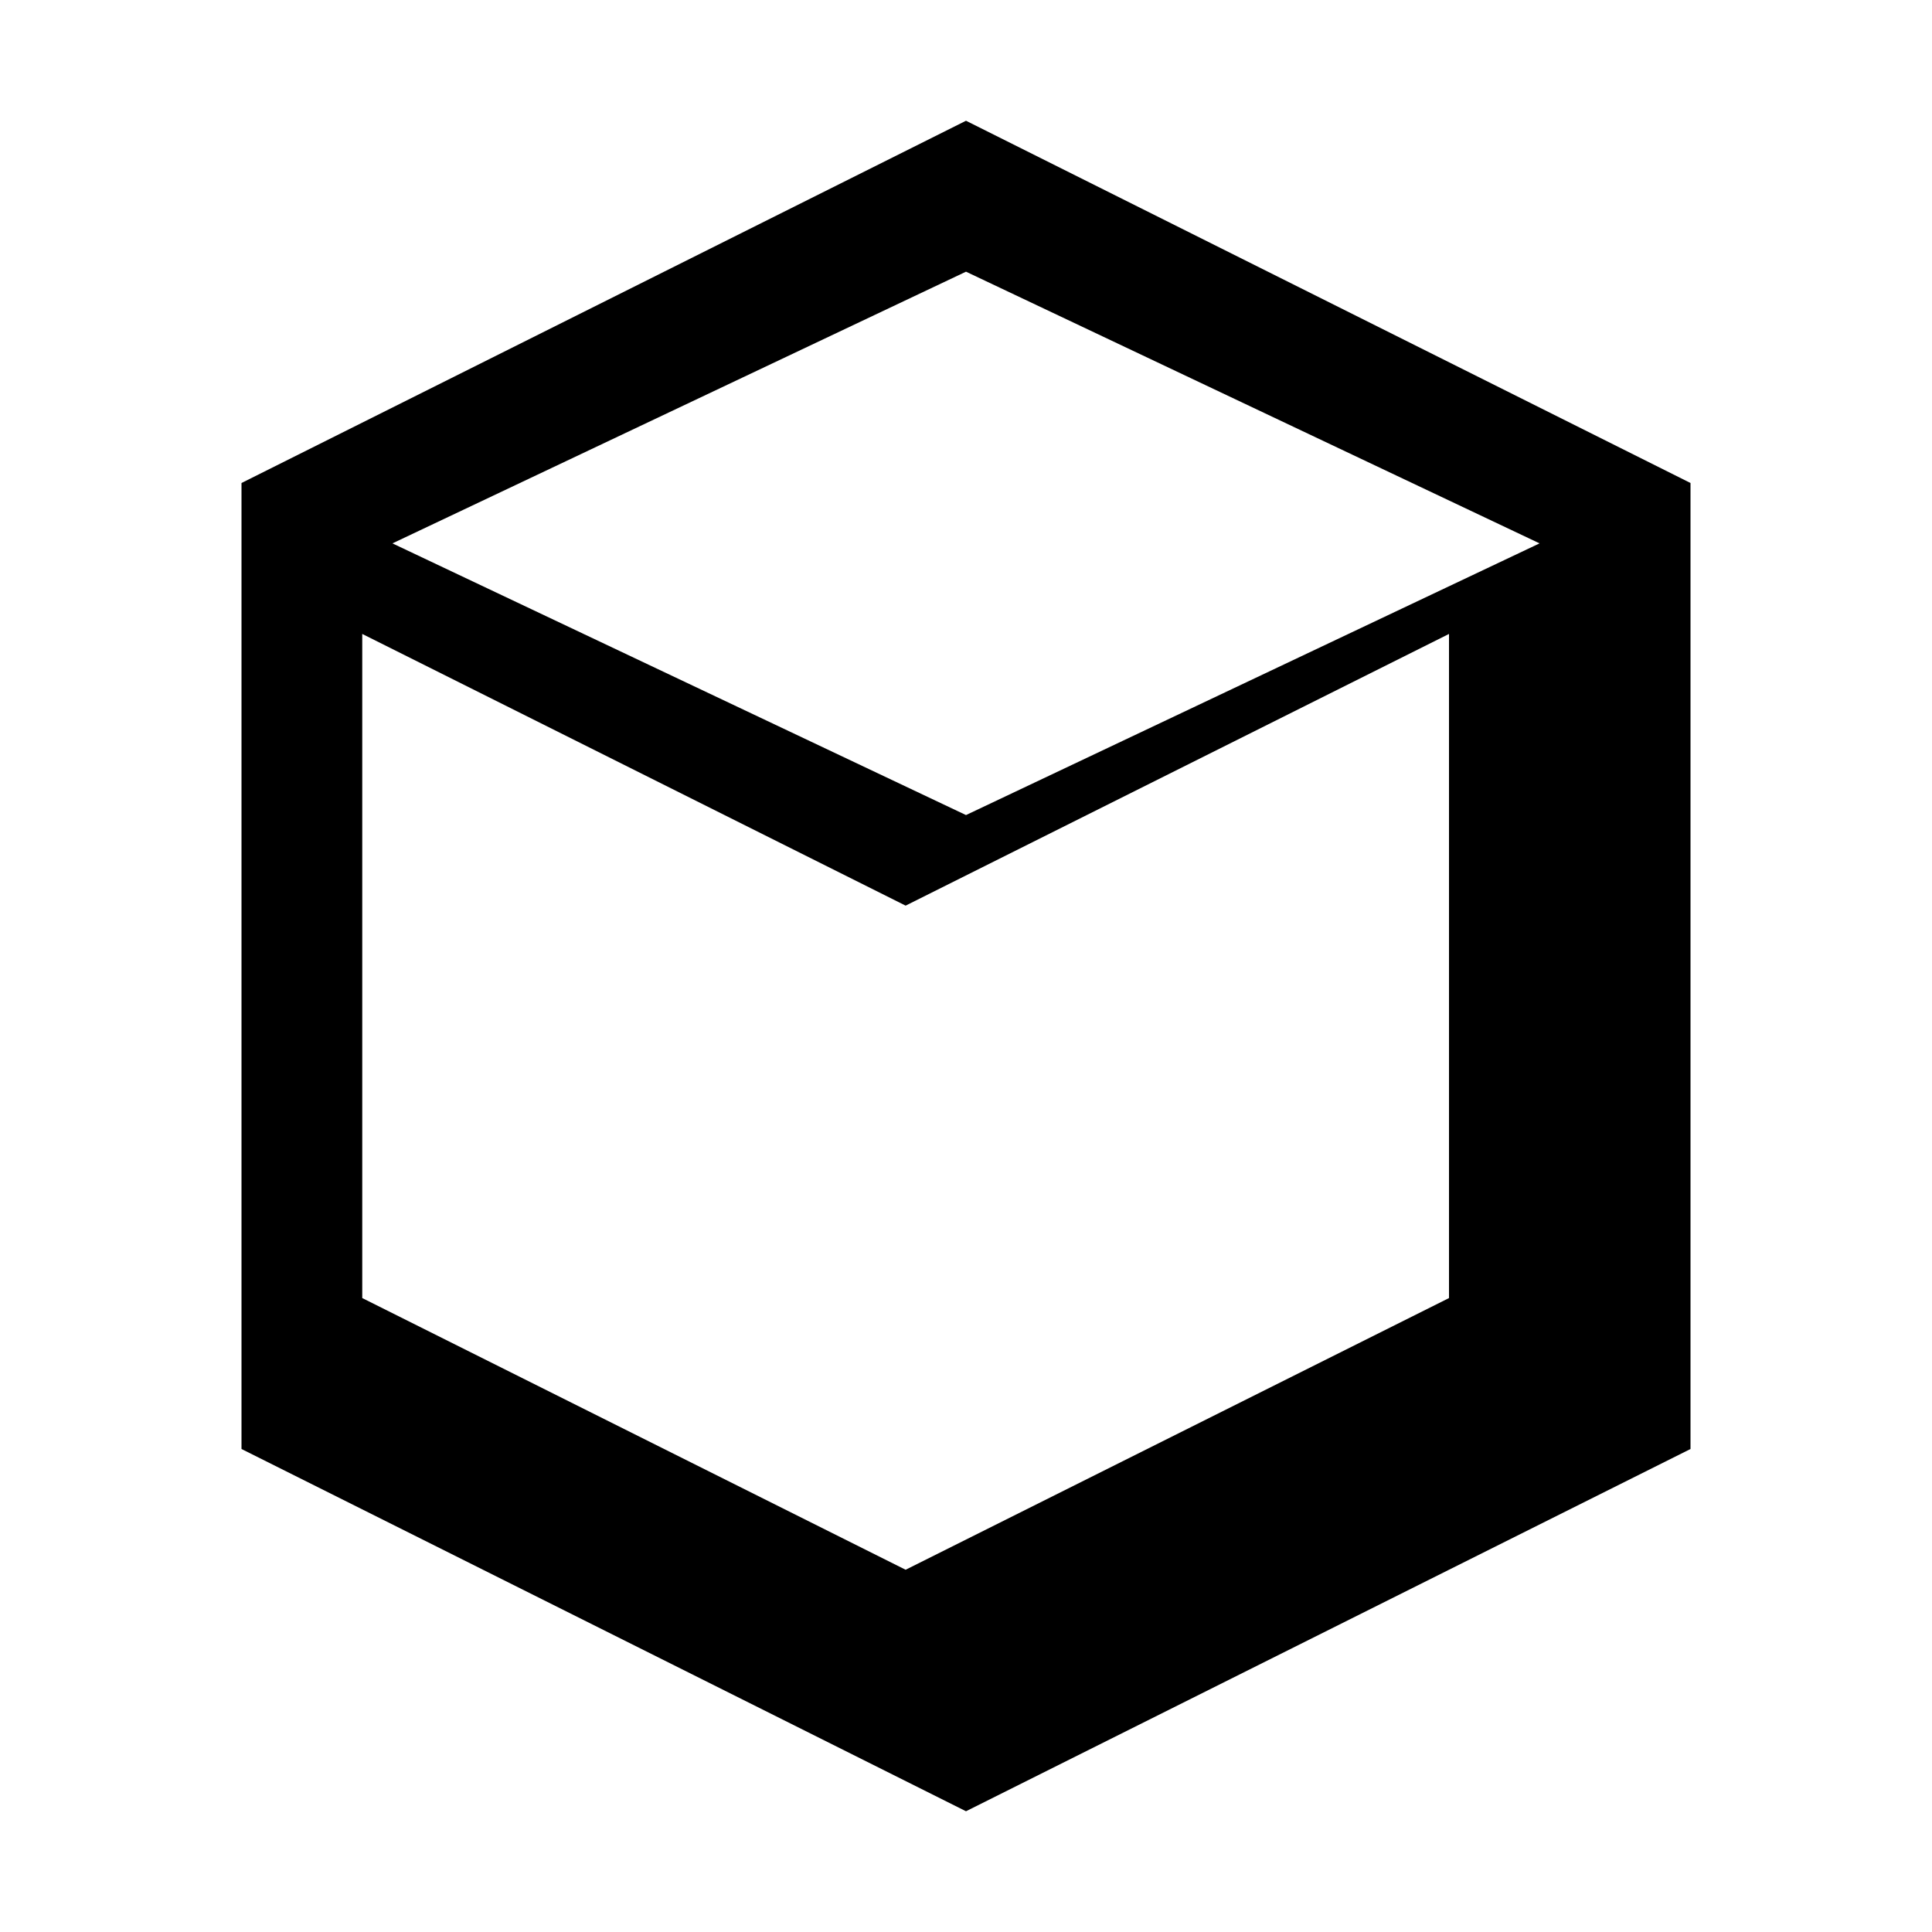 <svg width="32" height="32" viewBox="0 0 32 32" fill="none" xmlns="http://www.w3.org/2000/svg">
  <path d="M16 2L4 8v16l12 6 12-6V8l-12-6zm0 2.5L25.5 9 16 13.5 6.5 9 16 4.5zM6 10.5l9 4.5v11l-9-4.5v-11zm18 0v11l-9 4.5v-11l9-4.5z" fill="currentColor"/>
</svg>
